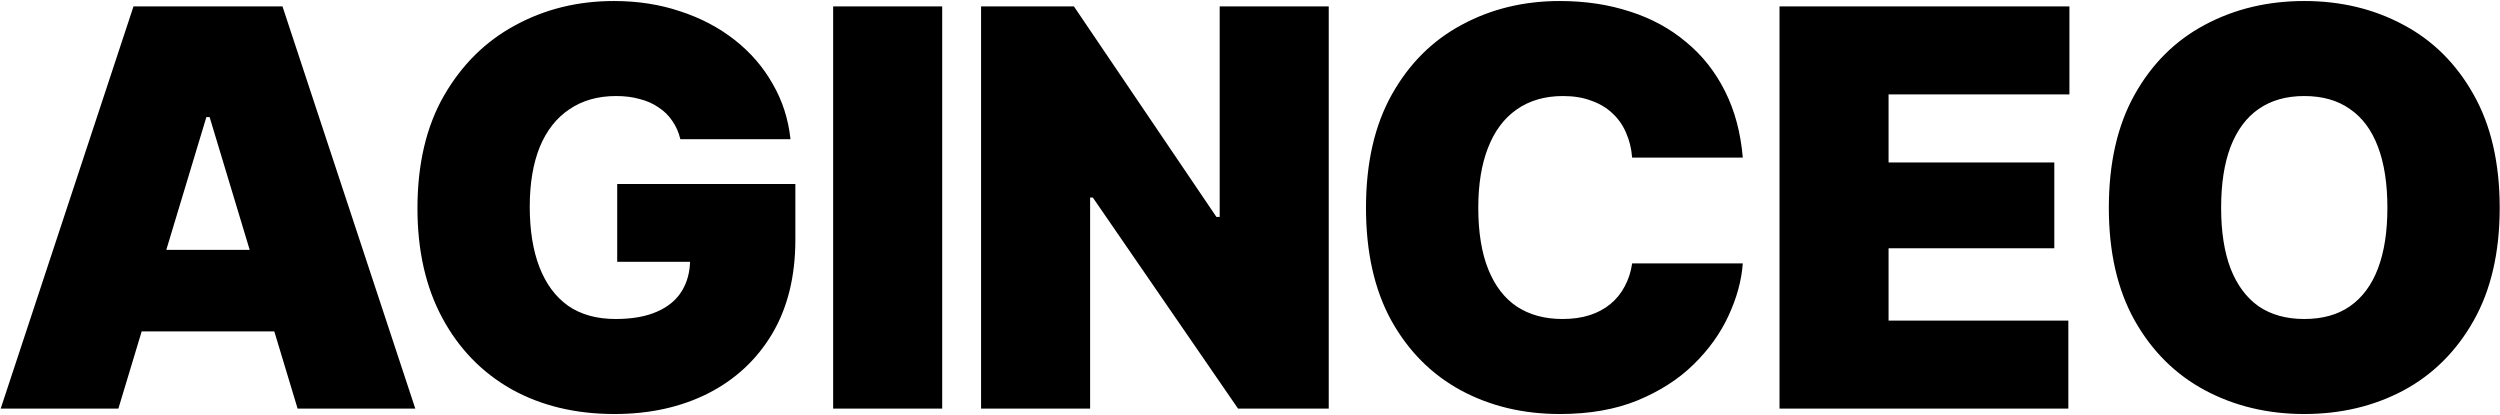 <svg width="2380" height="395" viewBox="0 0 2380 395" fill="none" xmlns="http://www.w3.org/2000/svg">
<path d="M112.693 389H0.653L127.084 6.111H268.933L395.363 389H283.323L199.55 111.47H196.466L112.693 389ZM92.136 237.9H302.853V315.506H92.136V237.9ZM585.009 394.139C547.834 394.139 515.112 386.259 486.845 370.498C458.75 354.566 436.821 331.952 421.06 302.657C405.3 273.362 397.419 238.585 397.419 198.326C397.419 156.183 405.813 120.464 422.602 91.169C439.563 61.703 462.176 39.346 490.443 24.099C518.71 8.681 550.061 0.971 584.495 0.971C607.109 0.971 628.095 4.226 647.453 10.736C666.983 17.075 684.286 26.155 699.362 37.975C714.437 49.796 726.515 63.758 735.595 79.862C744.846 95.794 750.499 113.354 752.555 132.541H647.71C646.168 126.031 643.599 120.207 640.001 115.067C636.575 109.928 632.206 105.645 626.896 102.219C621.756 98.621 615.76 95.966 608.907 94.252C602.226 92.368 594.774 91.426 586.551 91.426C569.248 91.426 554.429 95.623 542.095 104.017C529.76 112.241 520.338 124.233 513.828 139.994C507.489 155.755 504.32 174.685 504.32 196.785C504.32 219.227 507.403 238.414 513.571 254.346C519.738 270.279 528.818 282.528 540.81 291.093C552.973 299.488 568.049 303.685 586.037 303.685C601.798 303.685 614.903 301.372 625.354 296.747C635.975 292.121 643.856 285.611 648.995 277.217C654.306 268.651 656.961 258.629 656.961 247.151L674.949 249.207H587.579V175.199H757.181V228.135C757.181 263.083 749.814 292.978 735.081 317.819C720.348 342.488 699.961 361.418 673.921 374.61C648.053 387.629 618.415 394.139 585.009 394.139ZM896.974 6.111V389H793.157V6.111H896.974ZM1264.96 6.111V389H1178.62L1040.36 188.047H1037.79V389H933.978V6.111H1022.38L1158.06 206.549H1161.14V6.111H1264.96ZM1484.93 394.139C1449.98 394.139 1418.54 386.602 1390.62 371.526C1362.86 356.45 1340.85 334.351 1324.58 305.227C1308.47 275.932 1300.42 240.127 1300.42 197.812C1300.42 155.155 1308.64 119.179 1325.09 89.884C1341.54 60.589 1363.72 38.489 1391.65 23.585C1419.57 8.509 1450.66 0.971 1484.93 0.971C1509.08 0.971 1531.35 4.312 1551.74 10.993C1572.13 17.503 1589.94 27.183 1605.19 40.031C1620.61 52.709 1632.94 68.298 1642.19 86.8C1651.45 105.131 1657.1 126.203 1659.15 150.016H1553.8C1553.11 141.278 1551.14 133.312 1547.89 126.117C1544.8 118.922 1540.43 112.755 1534.78 107.615C1529.3 102.476 1522.62 98.535 1514.74 95.794C1507.03 92.882 1498.12 91.426 1488.01 91.426C1470.71 91.426 1455.97 95.709 1443.81 104.274C1431.82 112.669 1422.74 124.832 1416.57 140.765C1410.4 156.525 1407.32 175.541 1407.32 197.812C1407.32 221.111 1410.49 240.641 1416.83 256.402C1423.17 272.163 1432.25 283.984 1444.07 291.864C1456.06 299.745 1470.54 303.685 1487.5 303.685C1497.09 303.685 1505.66 302.486 1513.19 300.087C1520.73 297.689 1527.33 294.177 1532.98 289.552C1538.63 284.926 1543.17 279.358 1546.6 272.848C1550.2 266.338 1552.6 258.972 1553.8 250.749H1659.15C1657.95 267.024 1653.42 283.641 1645.53 300.601C1637.83 317.39 1626.69 332.894 1612.13 347.113C1597.74 361.161 1579.92 372.554 1558.68 381.291C1537.61 389.857 1513.02 394.139 1484.93 394.139ZM1694.1 389V6.111H1970.09V89.884H1797.92V154.641H1955.7V236.358H1797.92V305.227H1969.06V389H1694.1ZM2193.66 394.139C2158.88 394.139 2127.36 386.602 2099.09 371.526C2071 356.45 2048.72 334.351 2032.28 305.227C2015.83 275.932 2007.61 240.127 2007.61 197.812C2007.61 155.155 2015.83 119.179 2032.28 89.884C2048.72 60.589 2071 38.489 2099.09 23.585C2127.36 8.509 2158.88 0.971 2193.66 0.971C2228.43 0.971 2259.87 8.509 2287.97 23.585C2316.06 38.489 2338.33 60.589 2354.78 89.884C2371.4 119.179 2379.71 155.155 2379.71 197.812C2379.71 240.299 2371.4 276.189 2354.78 305.484C2338.33 334.607 2316.06 356.707 2287.97 371.783C2259.87 386.687 2228.43 394.139 2193.66 394.139ZM2193.66 303.685C2210.96 303.685 2225.44 299.659 2237.09 291.607C2248.91 283.384 2257.81 271.392 2263.81 255.631C2269.81 239.87 2272.8 220.597 2272.8 197.812C2272.8 174.856 2269.81 155.498 2263.81 139.737C2257.81 123.804 2248.91 111.812 2237.09 103.76C2225.44 95.537 2210.96 91.426 2193.66 91.426C2176.53 91.426 2162.05 95.537 2150.23 103.76C2138.58 111.812 2129.67 123.804 2123.5 139.737C2117.51 155.498 2114.51 174.856 2114.51 197.812C2114.51 220.597 2117.51 239.87 2123.5 255.631C2129.67 271.392 2138.58 283.384 2150.23 291.607C2162.05 299.659 2176.53 303.685 2193.66 303.685Z" fill="black"/>
</svg>
